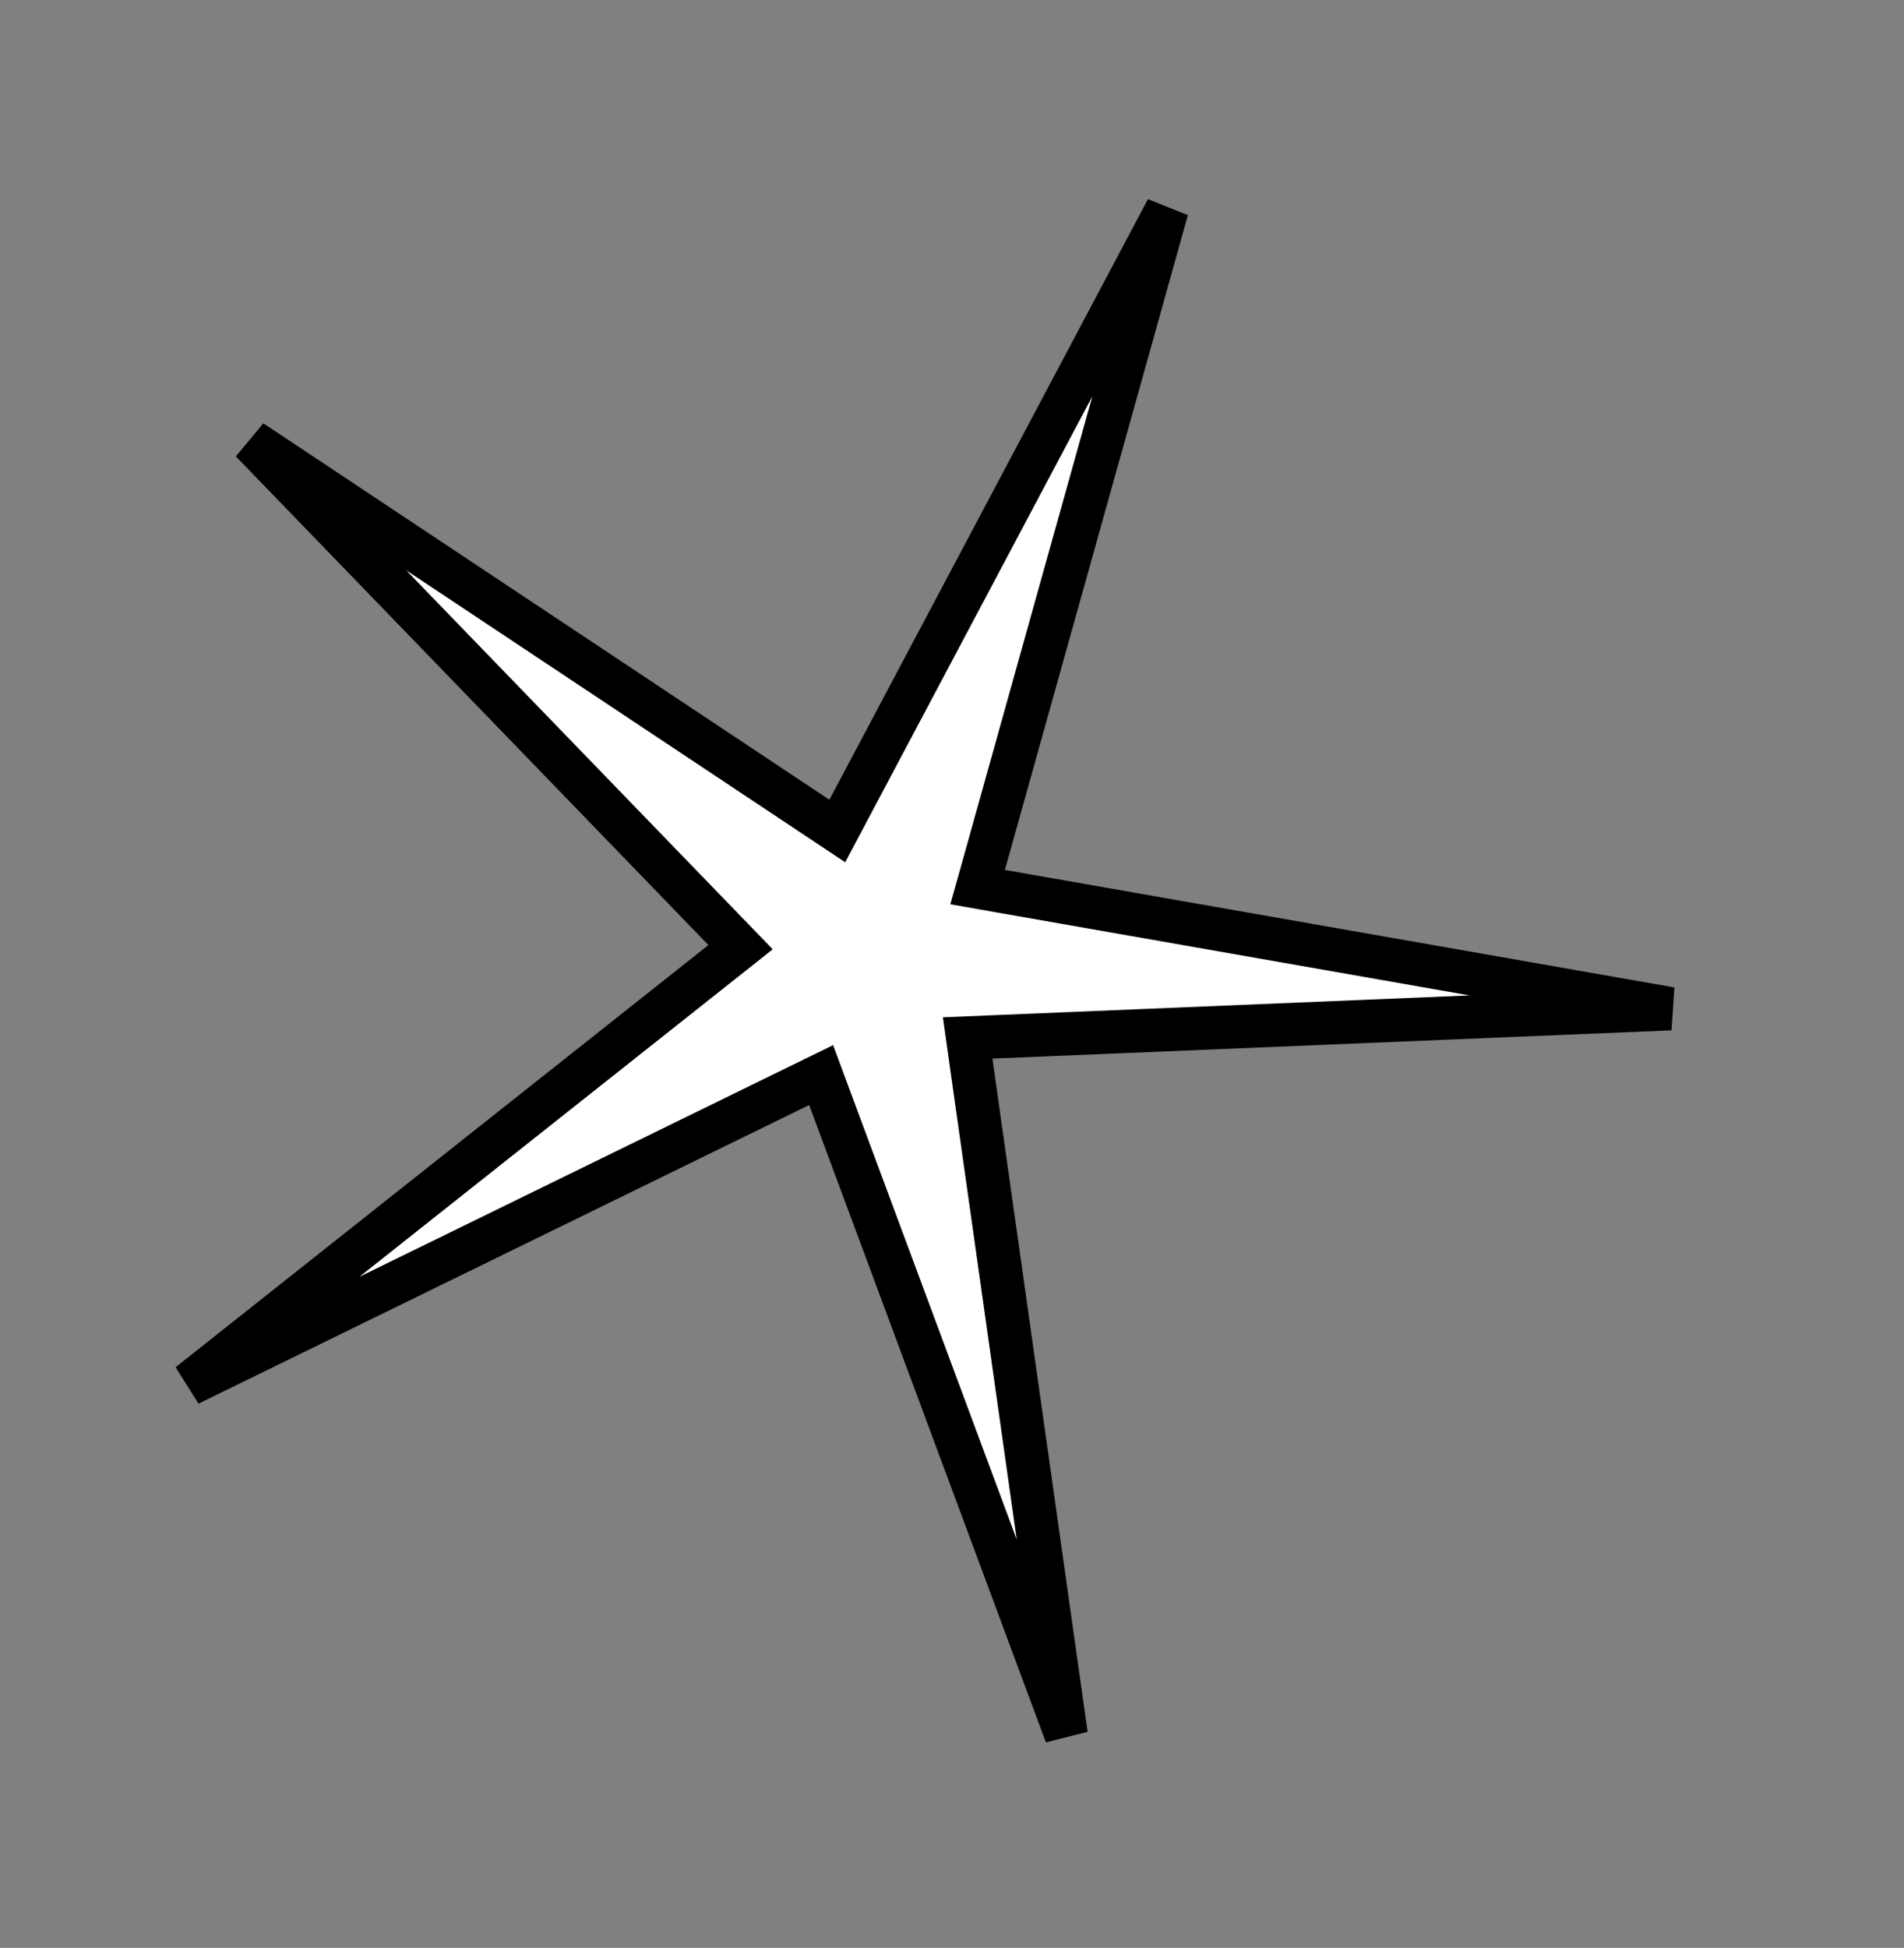 <?xml version="1.0" encoding="UTF-8"?> <svg xmlns="http://www.w3.org/2000/svg" width="44" height="45" viewBox="0 0 44 45" fill="none"><rect x="0" y="0" width="44" height="45" fill="#808080" stroke="none"/> <path d="M16.681 22.225L17.114 21.882L16.73 21.485L5.809 10.196L18.889 18.892L19.349 19.198L19.608 18.71L26.97 4.835L22.741 19.963L22.592 20.494L23.136 20.59L38.607 23.304L22.913 23.956L22.362 23.979L22.439 24.526L24.639 40.079L19.168 25.355L18.976 24.837L18.48 25.079L4.368 31.978L16.681 22.225Z" fill="white" stroke="black"></path> </svg> 